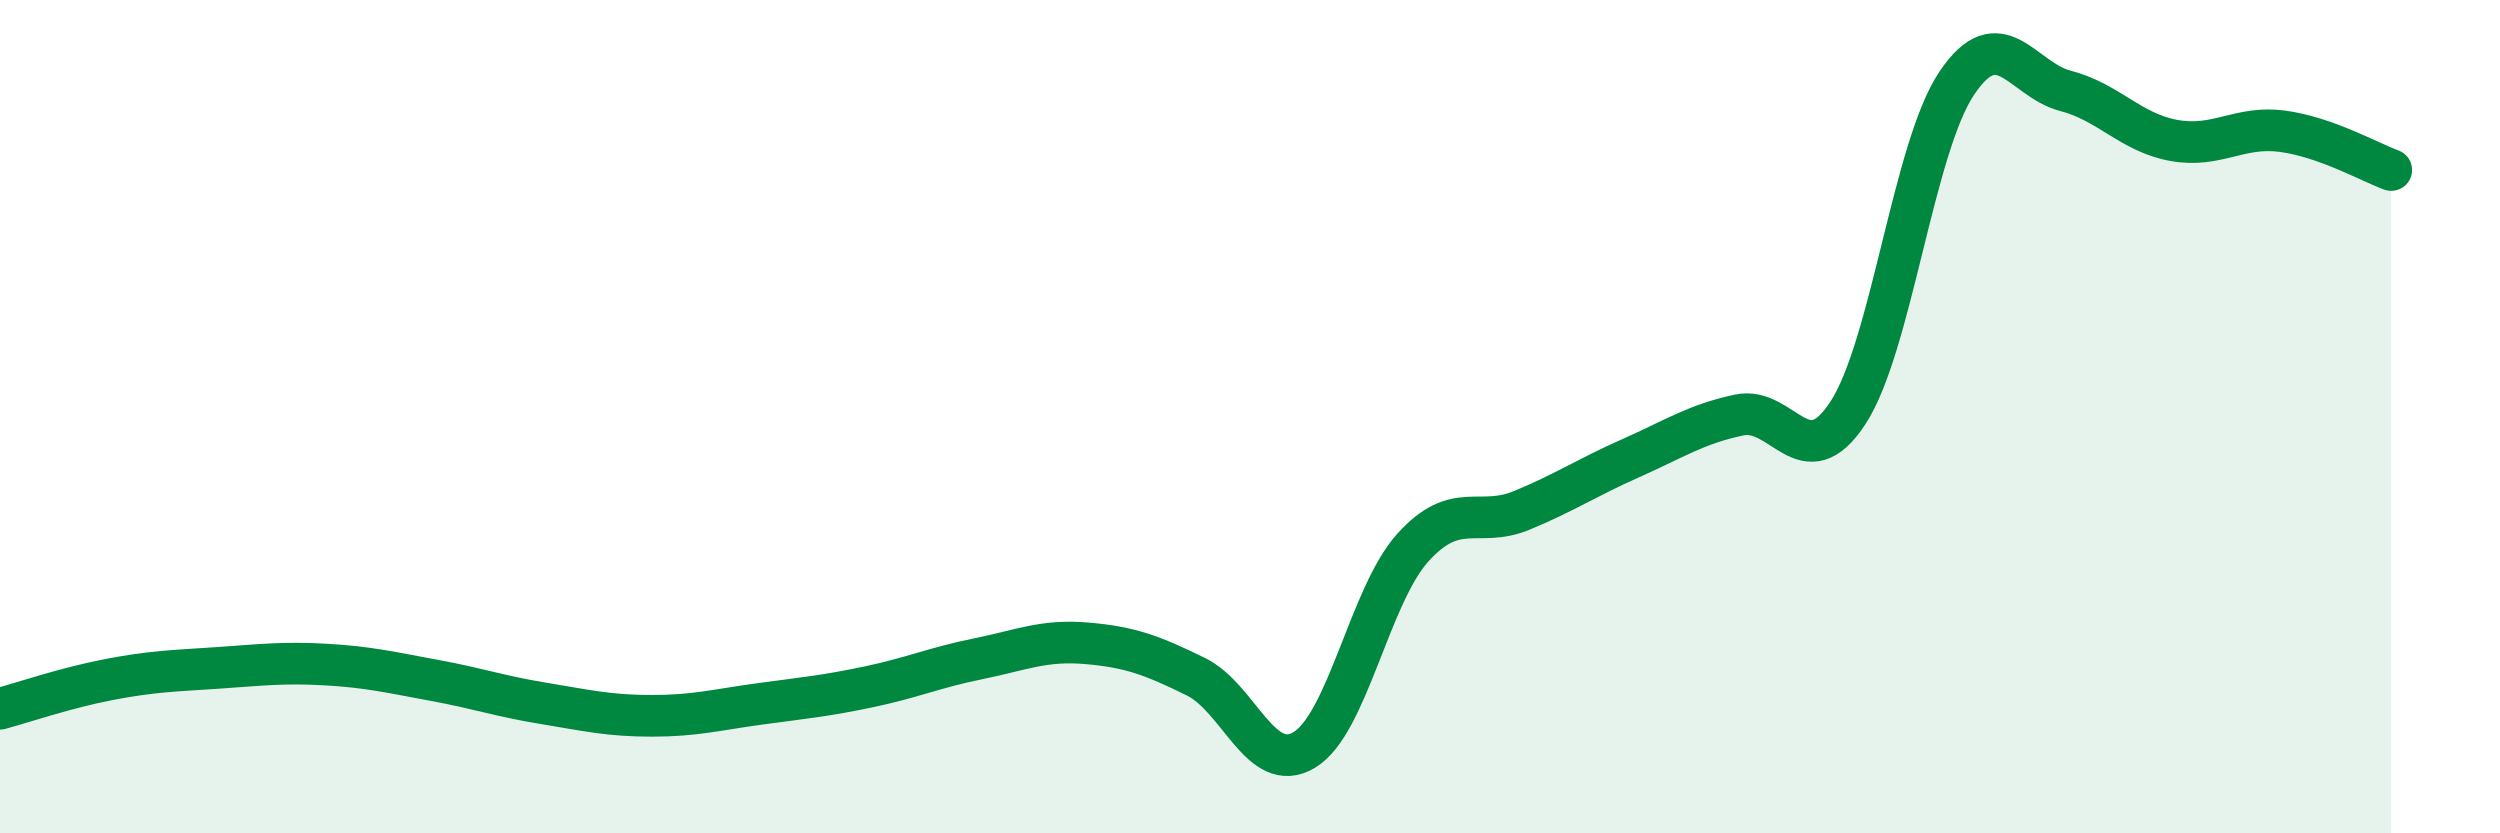 
    <svg width="60" height="20" viewBox="0 0 60 20" xmlns="http://www.w3.org/2000/svg">
      <path
        d="M 0,17.01 C 0.52,16.87 1.57,16.51 2.61,16.31 C 3.65,16.11 4.18,16.1 5.22,16.03 C 6.26,15.96 6.79,15.89 7.83,15.95 C 8.87,16.01 9.39,16.14 10.43,16.33 C 11.47,16.52 12,16.71 13.04,16.88 C 14.08,17.05 14.61,17.18 15.65,17.18 C 16.69,17.18 17.22,17.03 18.26,16.89 C 19.3,16.75 19.83,16.7 20.87,16.48 C 21.91,16.26 22.44,16.02 23.48,15.81 C 24.52,15.6 25.05,15.35 26.09,15.44 C 27.13,15.53 27.66,15.73 28.7,16.24 C 29.74,16.75 30.26,18.62 31.3,18 C 32.34,17.38 32.87,14.29 33.91,13.14 C 34.95,11.99 35.48,12.68 36.52,12.25 C 37.56,11.82 38.09,11.46 39.13,11 C 40.17,10.54 40.7,10.18 41.74,9.96 C 42.78,9.74 43.31,11.5 44.35,9.91 C 45.39,8.32 45.92,3.55 46.96,2 C 48,0.45 48.53,1.91 49.57,2.18 C 50.61,2.45 51.13,3.18 52.17,3.37 C 53.21,3.56 53.74,3.01 54.78,3.15 C 55.82,3.29 56.87,3.89 57.39,4.08L57.39 20L0 20Z"
        fill="#008740"
        opacity="0.1"
        stroke-linecap="round"
        stroke-linejoin="round"
      />
      <path
        d="M 0,17.01 C 0.52,16.87 1.57,16.51 2.61,16.31 C 3.65,16.11 4.18,16.1 5.22,16.03 C 6.26,15.96 6.79,15.89 7.83,15.95 C 8.87,16.01 9.39,16.14 10.43,16.33 C 11.47,16.52 12,16.71 13.04,16.88 C 14.08,17.05 14.61,17.18 15.65,17.18 C 16.69,17.18 17.22,17.03 18.26,16.89 C 19.3,16.75 19.83,16.7 20.87,16.48 C 21.91,16.26 22.44,16.02 23.48,15.81 C 24.52,15.6 25.05,15.35 26.09,15.44 C 27.13,15.53 27.66,15.73 28.7,16.24 C 29.74,16.75 30.26,18.62 31.3,18 C 32.34,17.38 32.87,14.29 33.91,13.14 C 34.95,11.99 35.48,12.68 36.52,12.25 C 37.56,11.82 38.09,11.46 39.13,11 C 40.17,10.54 40.7,10.18 41.74,9.96 C 42.78,9.74 43.31,11.5 44.35,9.91 C 45.39,8.32 45.92,3.55 46.96,2 C 48,0.45 48.53,1.91 49.57,2.18 C 50.61,2.45 51.13,3.18 52.17,3.37 C 53.21,3.56 53.74,3.01 54.78,3.15 C 55.82,3.29 56.87,3.89 57.39,4.08"
        stroke="#008740"
        stroke-width="1"
        fill="none"
        stroke-linecap="round"
        stroke-linejoin="round"
      />
    </svg>
  